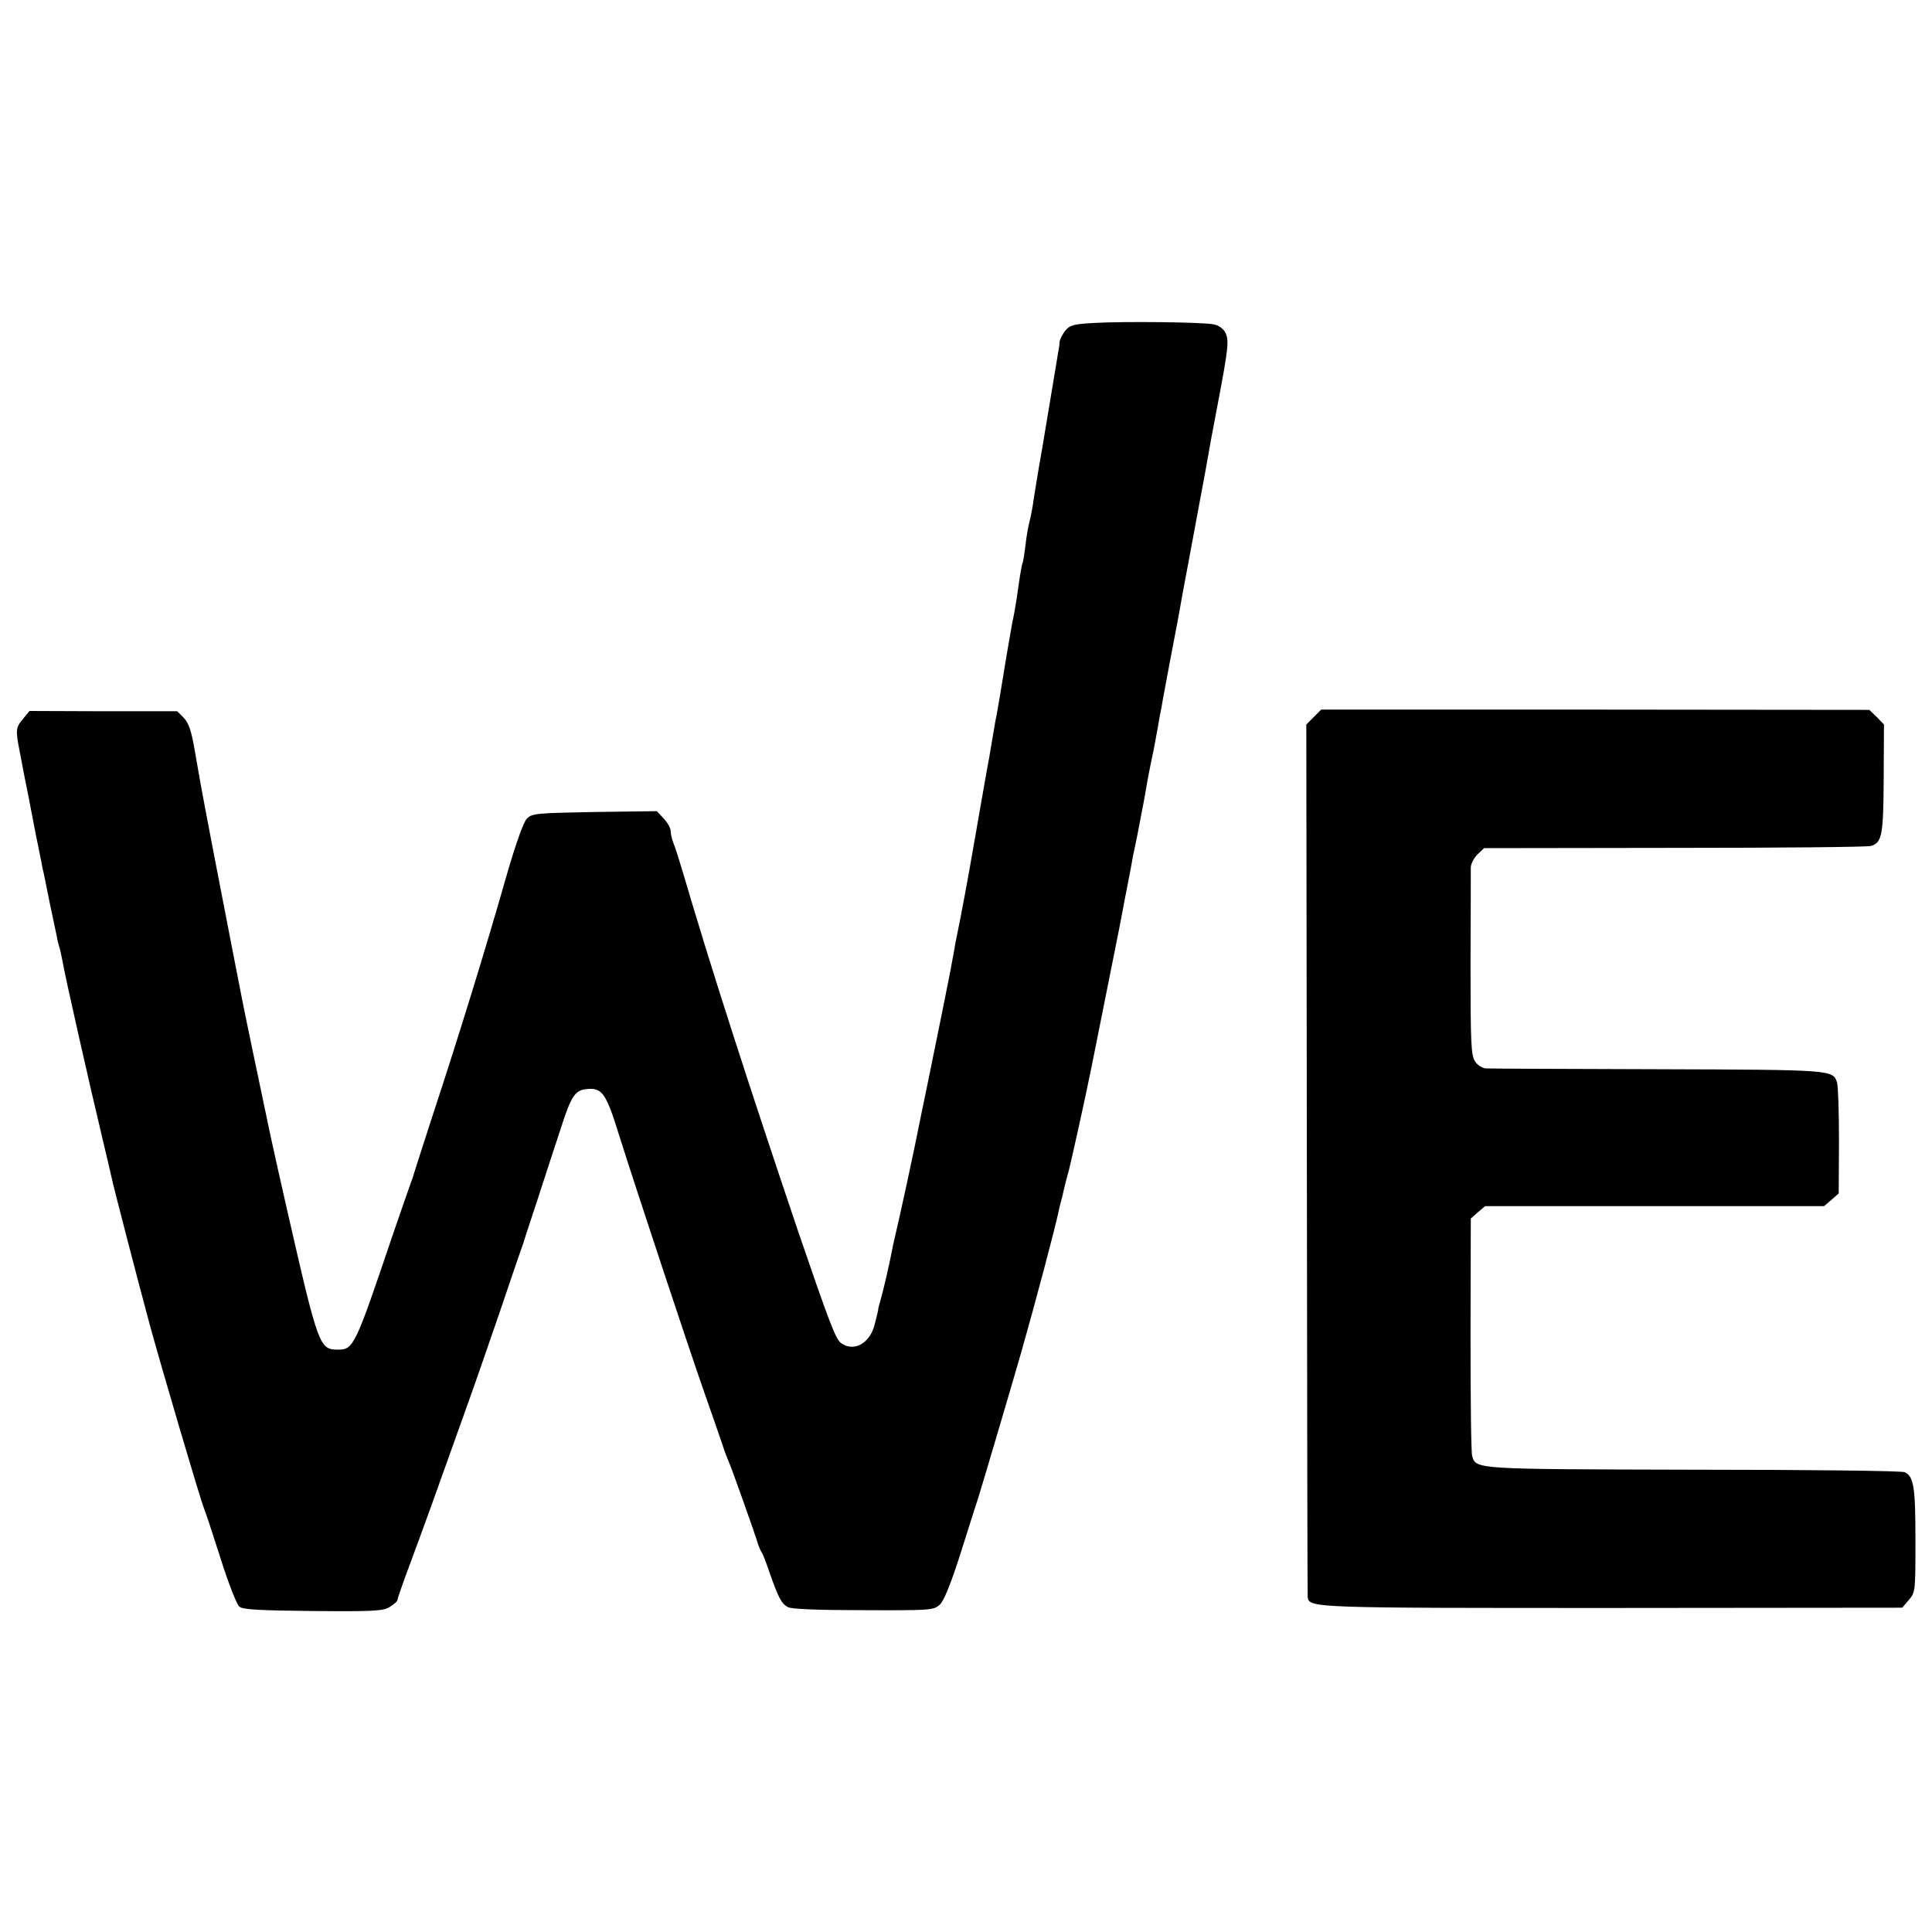 <svg version="1" xmlns="http://www.w3.org/2000/svg" width="933.333" height="933.333" viewBox="0 0 700 700"><path d="M396.7 117c-7.8.4-9.1.8-10.8 2.9-1 1.3-1.9 3.1-2 4 0 .9-.2 2.3-.4 3.1-.1.8-1 6-1.9 11.5-.9 5.5-2.7 16.3-4 24-1.4 7.7-2.7 16-3.1 18.5-.3 2.5-1 6.1-1.5 8-.5 1.9-1.2 6-1.5 9-.4 3-.8 5.7-1 6-.2.3-.6 2.6-1 5-1 7.1-1.5 10.3-2 13-.3 1.4-.7 3.4-.9 4.5-.4 2-3.3 19.2-4.2 25-.6 3.5-1.2 7.2-1.8 10-.2 1.1-.7 4-1.1 6.5-.4 2.5-.9 5.4-1.1 6.5-.5 2.3-5.2 29.6-6 34-1.2 7.1-4.3 24-5.9 31.5-.1.3-.5 2.5-.9 5-.5 2.5-1 5.4-1.2 6.5-.2 1.1-.6 3.1-.9 4.5-.4 2.3-7.1 35.1-8 39.5-.4 1.7-2.1 10.2-3.9 19-1.9 9.2-4.1 19.3-5.6 26-1 4.5-2.1 9.2-2.4 10.5-1.1 6-3.6 16.8-4.5 19.8-.5 1.8-1 3.5-.9 3.7 0 .3-.6 2.7-1.3 5.4-1.7 6.9-7.6 10.1-12.2 6.7-2-1.5-4.4-8-15.4-40.1-17.5-51.8-31.7-95.7-41.9-130.5-1.4-4.7-2.9-9.5-3.5-10.8-.5-1.3-.9-3.1-.9-4.1 0-1-1.1-3-2.5-4.5l-2.5-2.7-22.5.3c-21.1.4-22.7.5-24.6 2.4-1.3 1.4-4.1 9.2-7.9 22.5-7 24.5-16.6 55.8-26.2 84.9-3.8 11.8-7.1 21.9-7.2 22.5-.2.5-.6 1.7-.9 2.5-.3.8-3.3 9.4-6.6 19-13.4 39.7-14 41-19.6 41-6.7 0-7.1-.9-18-48.5-2.5-11-5.5-24.3-6.6-29.5-2.1-10-9.7-46.1-10.3-49.5-.2-1.1-2-10.3-4-20.5-3.6-18.3-9.9-51.2-11.1-58-.3-1.9-1.3-7.3-2.1-12-1.1-6.3-2.1-9.1-3.8-10.9l-2.4-2.4H37.5l-26.8-.1-2.3 2.8c-2.7 3.1-2.8 4.2-1.3 11.7.6 3 1.2 6.3 1.4 7.4.2 1.1 1.1 5.4 1.9 9.5.8 4.1 1.7 8.8 2 10.4.3 1.6 1 5.2 1.6 8 .6 2.8 1.2 6 1.4 7.1.3 1.1 1.4 6.5 2.5 12.1 1.2 5.5 2.3 11 2.6 12.3.2 1.2.6 3 .9 3.9.3.9.8 3 1.1 4.7.9 5.6 10.3 47 14.5 64.5 1.6 6.9 3.2 13.4 3.4 14.5.4 2.3 10.2 40 14 54 4.6 16.7 18.1 62.5 19.5 66 .5 1.1 3.2 9.3 6 18.1 2.8 8.9 5.9 16.8 6.8 17.5 1.2 1.1 7.3 1.4 26.6 1.6 21.9.2 25.4 0 27.8-1.4 1.6-1 2.9-2.1 2.9-2.6s2.2-6.8 4.9-14c4.8-12.9 9.6-26.2 20.1-55.7 2.9-8 8.3-23.7 12.2-35 3.8-11.3 7.2-21.2 7.5-22 .3-.8.7-2 .9-2.5.1-.6 2.5-7.8 5.2-16 2.7-8.3 6.4-19.7 8.3-25.4 3.8-11.9 5.2-14.1 9.4-14.5 5.7-.6 7.1 1.4 12 17.3 6.4 20.2 24.4 74.6 30.5 92.1 2.8 8 5.8 16.5 6.6 19 .8 2.5 1.9 5.4 2.4 6.5 1.2 2.7 9.6 26.4 10.5 29.5.4 1.4 1.1 2.9 1.5 3.5.4.5 1.7 3.9 2.9 7.5 3.2 9 4.2 11 6.6 12.3 1.3.7 10.7 1.1 27.4 1.1 24.4.1 25.4 0 27.6-2 1.5-1.4 4-7.5 7.5-18.5 2.8-9 5.8-18.2 6.5-20.4 1.2-3.8 11.6-38.9 15.5-52.5 5-17.5 12.4-45.4 13.6-51.3.2-1 .6-2.7.9-3.7.3-1 .7-2.7.9-3.7.2-1 1.1-4.5 2-7.8 1.2-4.9 5.7-25.1 8-36.5 2.3-11.6 9.8-49 10.2-51 .3-1.4 1.1-5.9 1.9-10 .8-4.1 1.7-8.7 2-10.3.3-1.5.7-3.9 1-5.5.3-1.5 1-4.7 1.5-7.2s1.6-8.3 2.5-13c1.6-9.3 2.2-12.2 3-16 .6-2.6.7-3.5 2.1-11 .4-2.5.8-4.7.9-5 .1-.3.5-2.5.9-5 1.4-7.5 4.2-22.5 5.1-27 .3-1.4 1.1-6.1 1.9-10.5.8-4.4 2.7-14.3 4.1-22 1.4-7.7 3.3-17.6 4.1-22 2.1-11.8 2.3-13.1 4.5-24.5 4-21 4.3-23.8 2.8-26.6-.7-1.4-2.5-2.6-4.3-2.9-4.3-.8-32.2-1.1-42.9-.5zM476 259.8l-2.7 2.7.2 157.5c.1 86.6.2 158.1.3 158.7.6 3.9 1.9 3.9 110.5 3.9l104.9-.1 2.4-2.8c2.4-2.8 2.4-3.2 2.4-21.7 0-19.2-.6-23.1-3.9-24.6-.9-.5-35.2-.9-76.4-.9-79.4-.2-78.8-.1-80.3-4.9-.4-1.1-.6-21-.6-44.1l.1-42 2.6-2.3 2.6-2.2h122.8l2.7-2.3 2.6-2.3.1-18.9c0-10.5-.3-20-.7-21.3-1.5-4.6-1.6-4.6-65.1-4.8-33-.1-61-.2-62.2-.3-1.3-.1-3-1.2-3.9-2.6-1.4-2.2-1.6-6.6-1.6-35.2.1-18.1.1-33.8.1-35.1.1-1.3 1.1-3.3 2.4-4.6l2.4-2.3 69-.1c38 0 70-.3 71.2-.7 4-1.2 4.5-4 4.6-24.5l.1-19.5-2.6-2.7-2.7-2.6-99.3-.1h-99.3l-2.7 2.7z"/></svg>